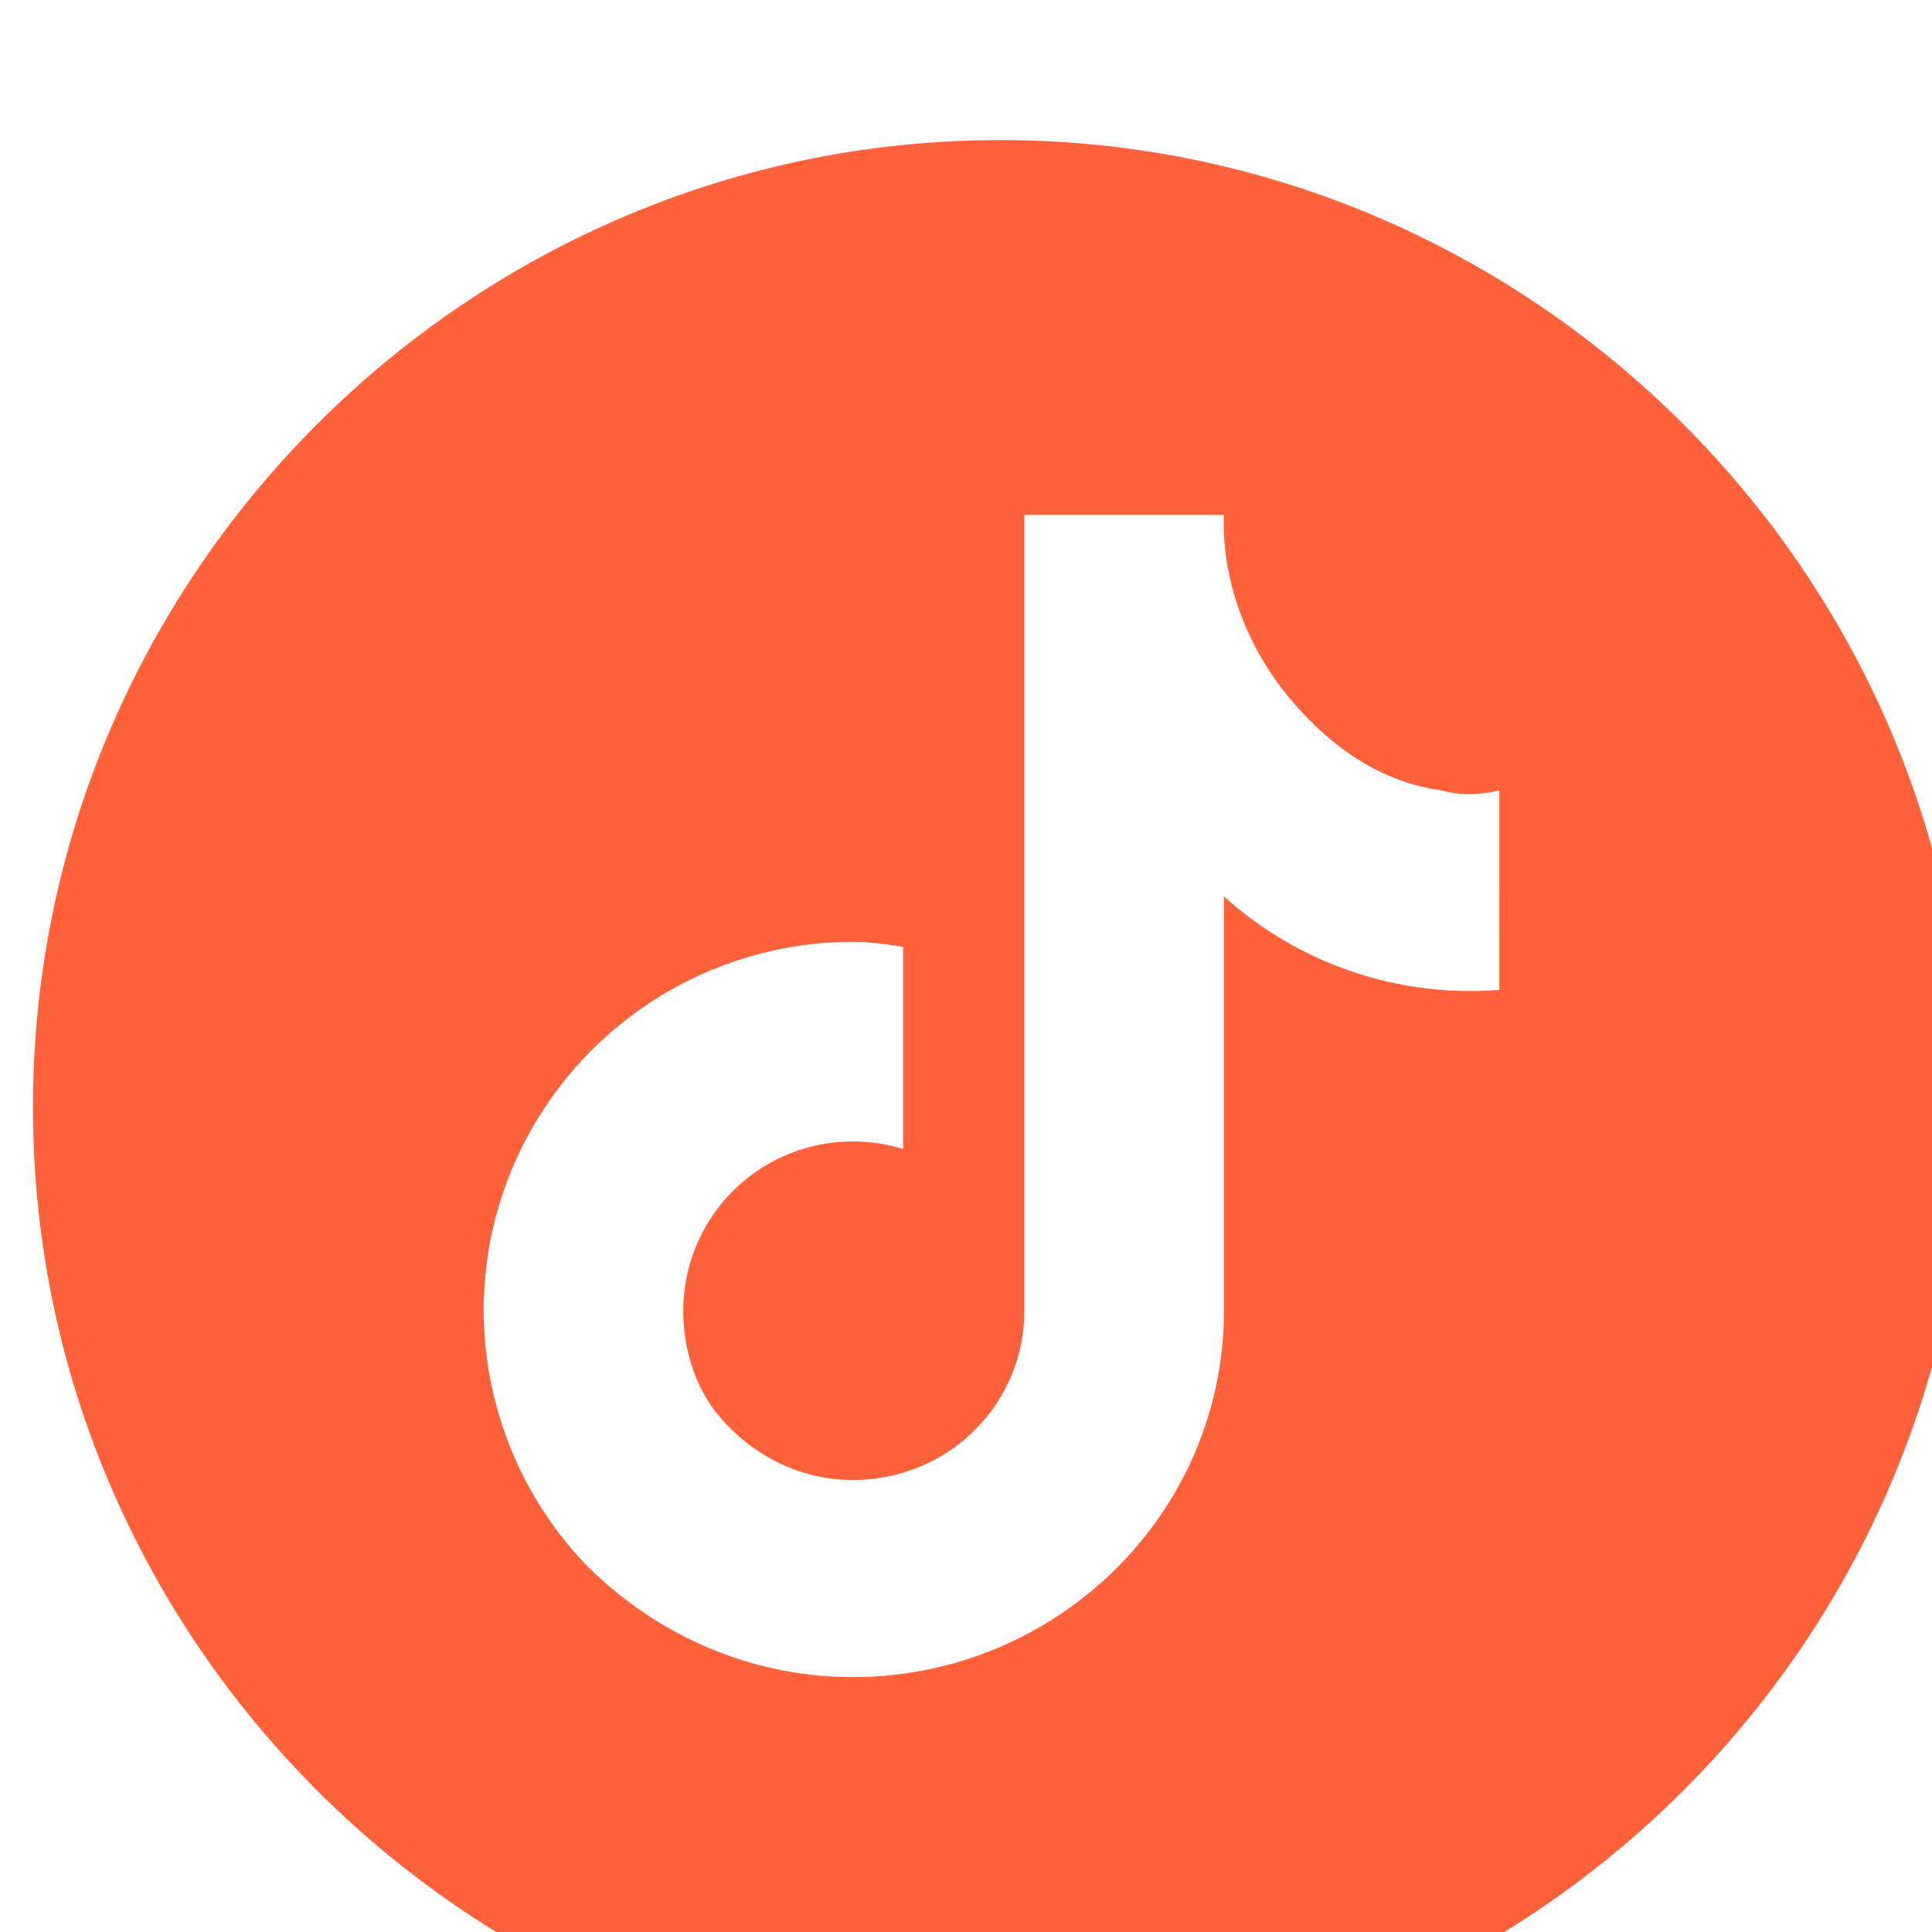 <svg width="66.667" height="66.667" viewBox="0 0 17.639 17.639" version="1.1" id="svg1" xml:space="preserve" xmlns="http://www.w3.org/2000/svg"><g id="g1" transform="matrix(.265 0 0 .265 -227.542 -499.583)"><path id="path124" d="M695 5546.889c0 13.75-11.25 25-25 25s-25-11.25-25-25 11.25-25 25-25 25 11.25 25 25m-12.101 3.036a9.506 9.506 0 0 0-7.117 2.416v-10.708c0-5.224-4.31-9.469-9.599-9.469-2.742 0-5.223 1.176-6.986 3.004a9.542 9.542 0 0 0-2.547 6.465c0 5.158 4.114 9.402 9.337 9.533h.196c.457 0 .914-.066 1.306-.131v-5.224a4.2 4.2 0 0 1-1.306.196 4.374 4.374 0 0 1-4.375-4.374c0-.914.262-1.829.784-2.547.849-1.11 2.155-1.828 3.591-1.828 2.481 0 4.44 1.959 4.44 4.375V5562.201h5.159c-.066-1.763.653-3.591 1.893-4.963 1.045-1.175 2.286-1.958 3.722-2.155.457-.13.98-.13 1.502 0z" style="fill:#ff623a;stroke:none" transform="matrix(1.333 0 0 -1.333 0 9317.373)"/></g></svg>